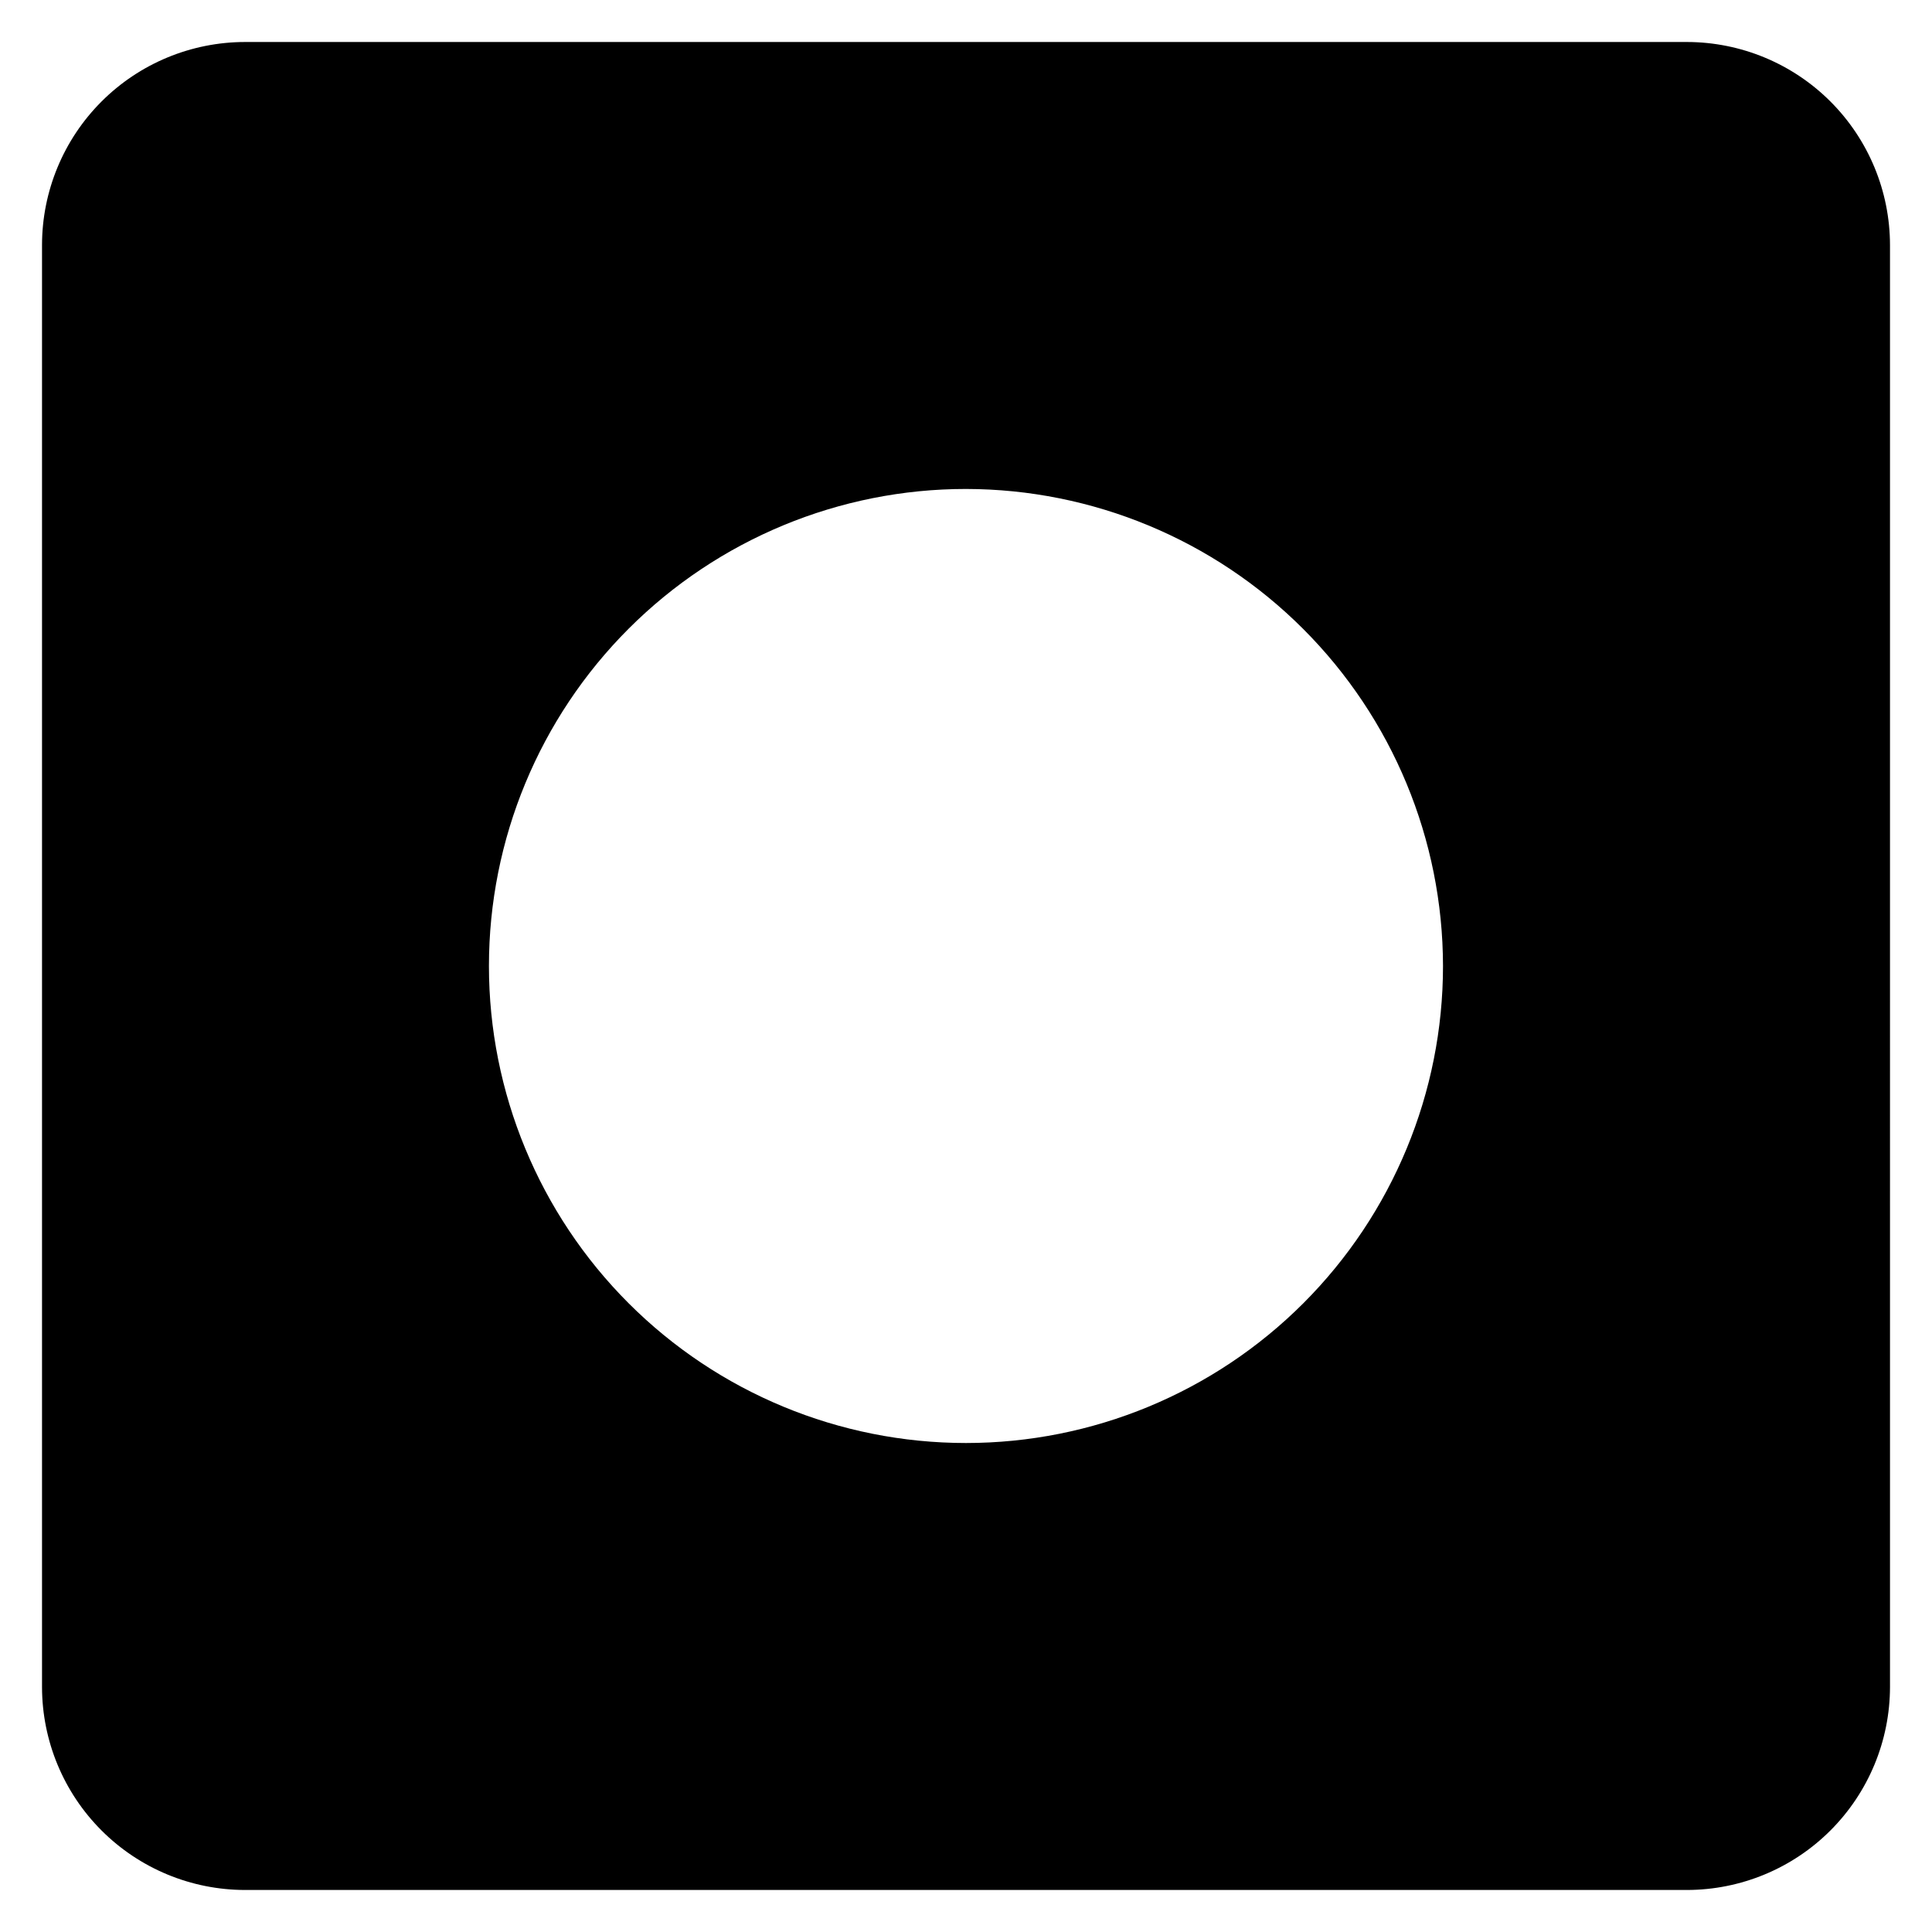 <?xml version="1.0" encoding="UTF-8"?>
<!-- Uploaded to: SVG Find, www.svgfind.com, Generator: SVG Find Mixer Tools -->
<svg fill="#000000" width="800px" height="800px" version="1.1" viewBox="144 144 512 512" xmlns="http://www.w3.org/2000/svg">
 <path d="m400 273.58c-33.531-0.004-65.684 13.316-89.395 37.023-23.707 23.707-37.027 55.859-37.031 89.391 0 33.527 13.32 65.684 37.027 89.391 23.707 23.707 55.859 37.027 89.391 37.027 33.527 0 65.684-13.316 89.391-37.023 23.707-23.707 37.027-55.863 37.027-89.391-0.043-33.516-13.375-65.645-37.074-89.344-23.695-23.695-55.824-37.031-89.336-37.074zm244.87 317.46c-0.016 14.27-5.688 27.953-15.777 38.043-10.086 10.09-23.766 15.766-38.035 15.781h-382.11c-14.266-0.008-27.945-5.676-38.035-15.766-10.09-10.086-15.762-23.762-15.777-38.027v-382.14c0.012-14.266 5.684-27.945 15.773-38.031 10.086-10.086 23.766-15.758 38.027-15.77h382.12c14.27 0.016 27.949 5.691 38.039 15.781 10.09 10.094 15.762 23.773 15.773 38.043z" fill-rule="evenodd"/>
</svg>